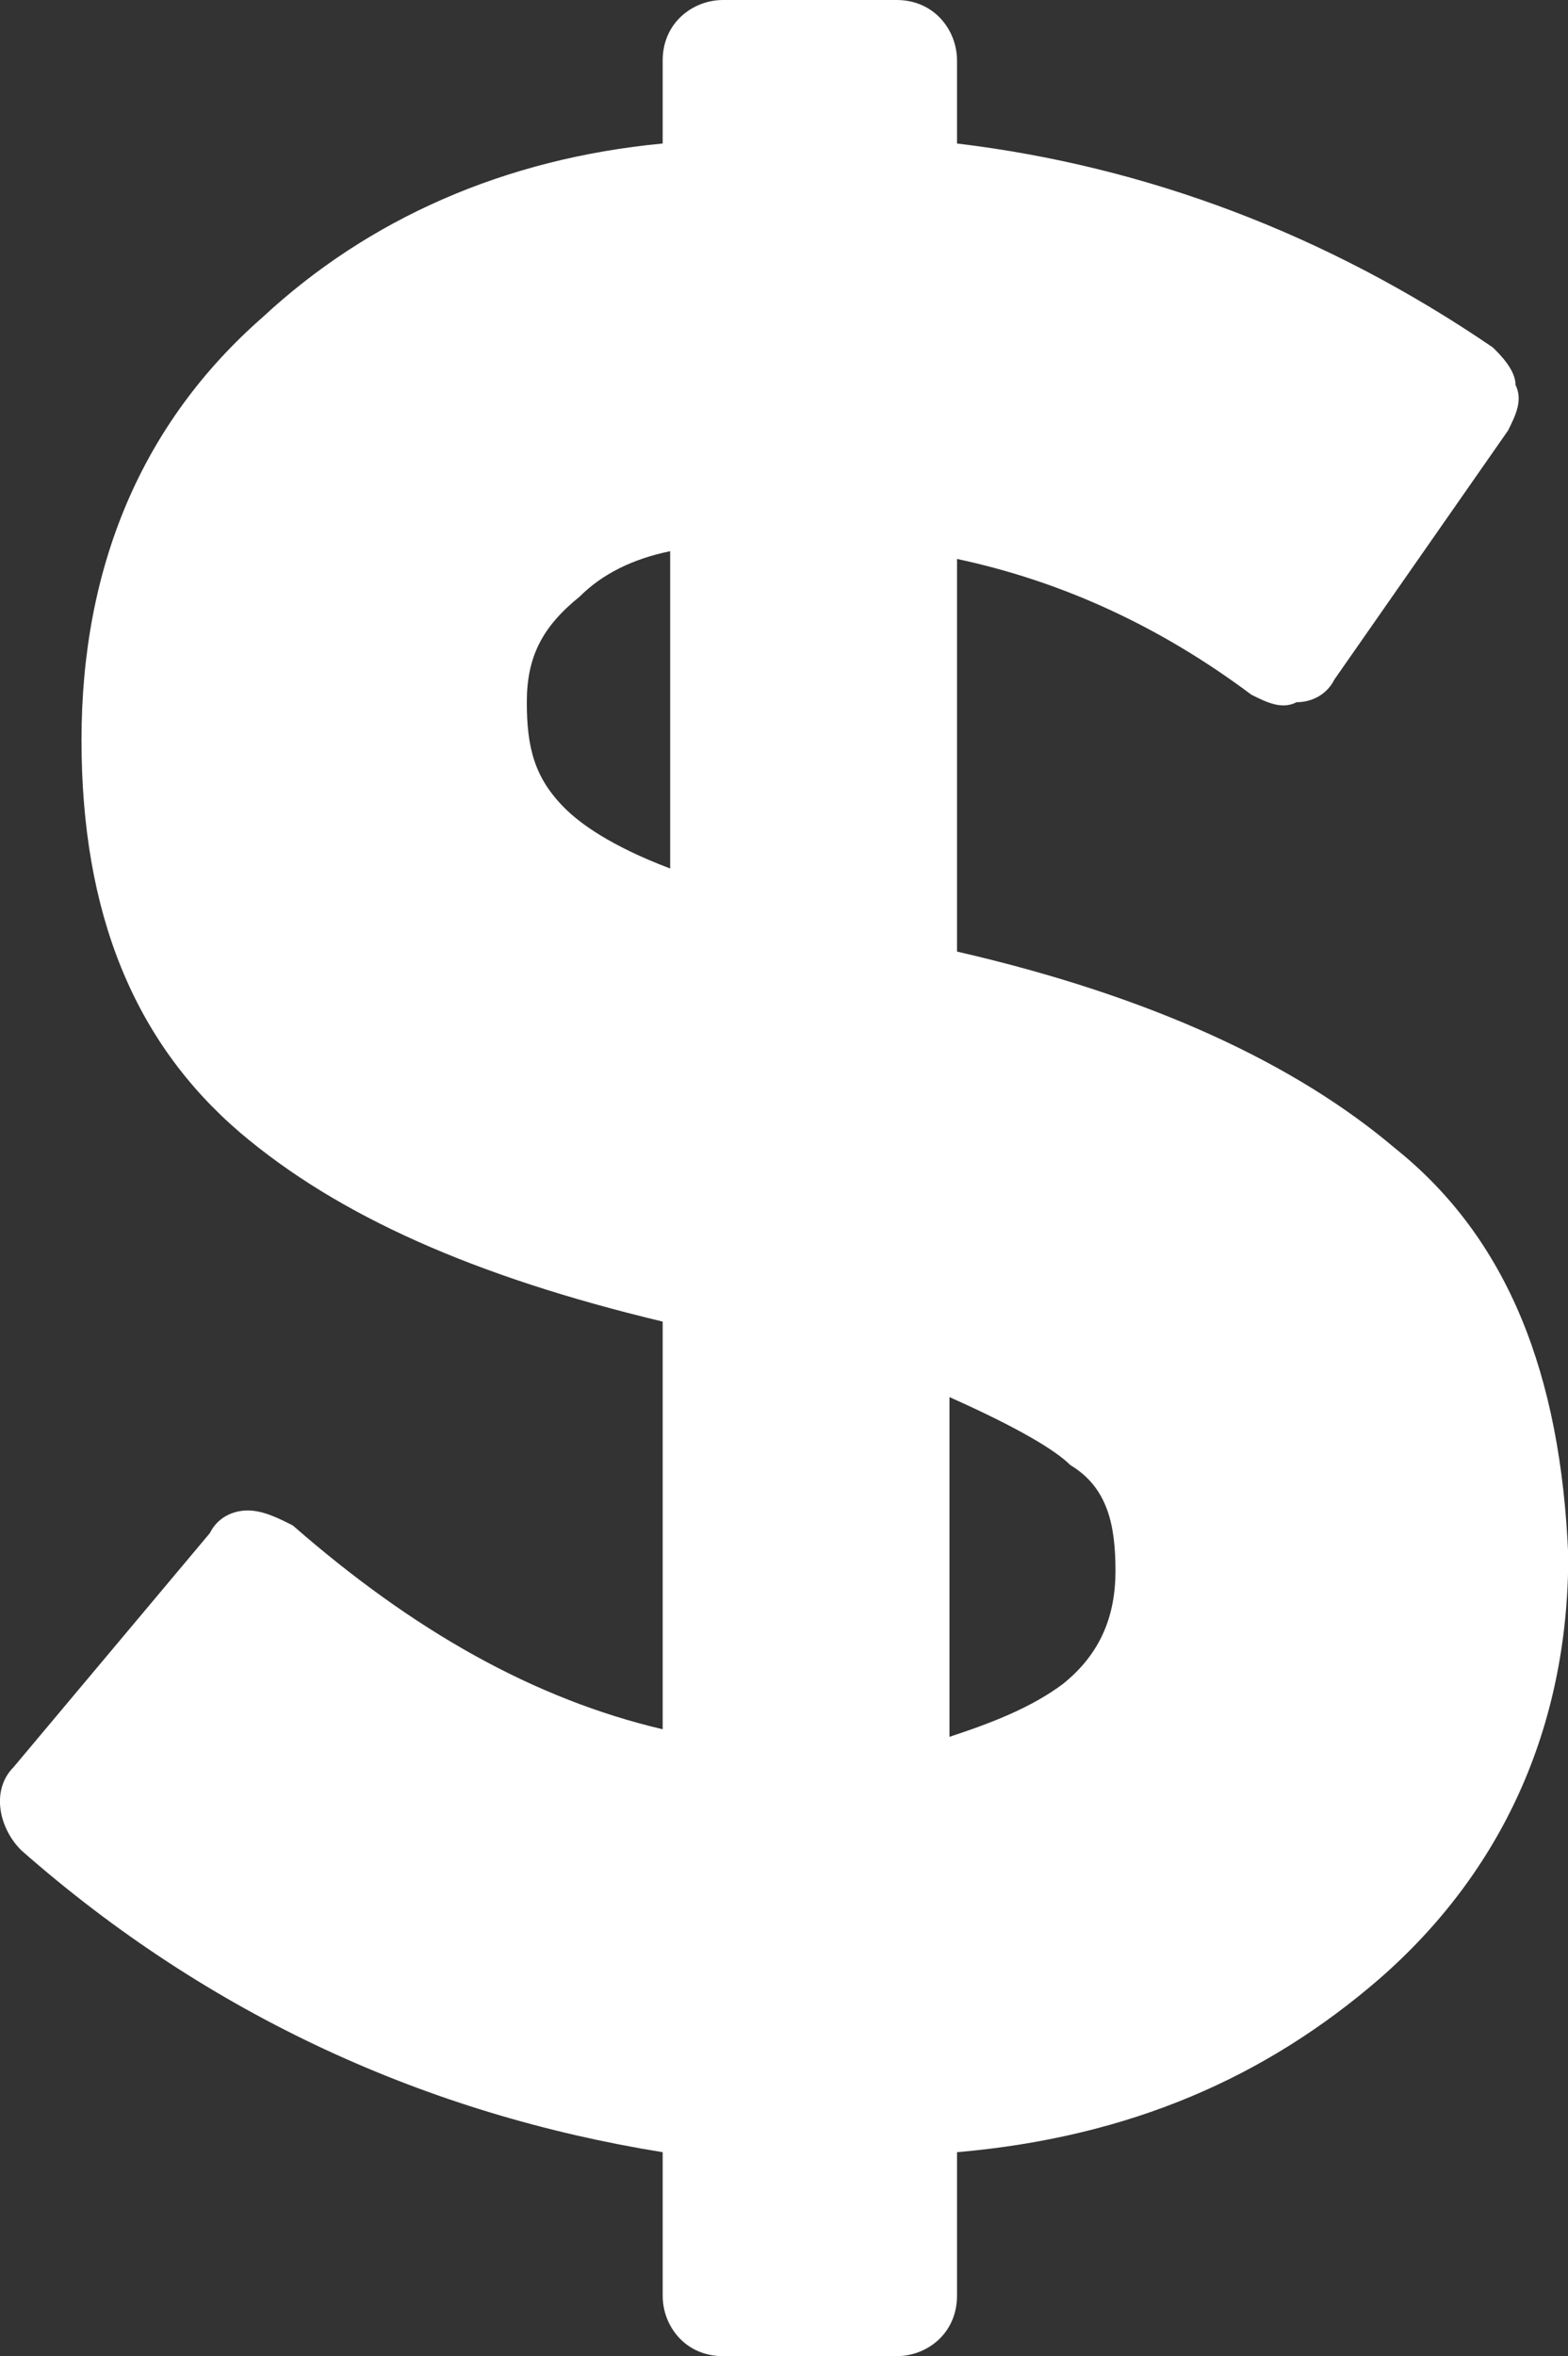 <?xml version="1.0" encoding="UTF-8"?><svg xmlns="http://www.w3.org/2000/svg" xmlns:xlink="http://www.w3.org/1999/xlink" fill="#000000" height="44" preserveAspectRatio="xMidYMid meet" version="1" viewBox="0.0 0.0 29.3 44.0" width="29.3" zoomAndPan="magnify"><rect x="0.0" y="0.0" width="29.3" height="44.0" fill="#333333" stroke="none"/><defs><clipPath id="a"><path d="M 0 0 L 29.309 0 L 29.309 44 L 0 44 Z M 0 0"/></clipPath></defs><g><g clip-path="url(#a)" id="change1_1"><path d="M 9.844 13.113 C 9.844 12.27 10.129 11.707 10.832 11.141 C 11.254 10.719 11.82 10.438 12.523 10.293 L 12.523 16.219 C 11.398 15.793 10.832 15.371 10.551 15.09 C 9.988 14.527 9.844 13.961 9.844 13.113 Z M 20.844 29.336 C 20.844 30.18 20.562 30.887 19.859 31.449 C 19.293 31.871 18.59 32.156 17.742 32.434 L 17.742 26.09 C 19.012 26.656 19.719 27.078 20 27.359 C 20.703 27.781 20.844 28.488 20.844 29.336 Z M 26.062 21.438 C 24.23 19.887 21.551 18.613 17.883 17.77 L 17.883 10.438 C 19.859 10.859 21.691 11.707 23.383 12.973 C 23.664 13.113 23.949 13.258 24.23 13.113 C 24.512 13.113 24.793 12.973 24.934 12.691 L 28.18 8.039 C 28.32 7.758 28.461 7.473 28.32 7.191 C 28.32 6.91 28.039 6.629 27.895 6.488 C 24.793 4.371 21.41 3.102 17.883 2.68 L 17.883 1.129 C 17.883 0.566 17.461 0 16.754 0 L 13.512 0 C 12.949 0 12.383 0.422 12.383 1.129 L 12.383 2.68 C 9.422 2.961 6.883 4.09 4.91 5.922 C 2.652 7.898 1.523 10.578 1.523 13.82 C 1.523 17.066 2.512 19.461 4.488 21.152 C 6.32 22.707 8.859 23.836 12.383 24.68 L 12.383 32.293 C 9.988 31.73 7.73 30.461 5.473 28.488 C 5.191 28.344 4.91 28.207 4.629 28.207 C 4.344 28.207 4.062 28.344 3.922 28.629 L 0.254 33 C -0.168 33.422 -0.027 34.129 0.395 34.551 C 3.922 37.656 8.012 39.488 12.383 40.191 L 12.383 42.871 C 12.383 43.438 12.805 44 13.512 44 L 16.754 44 C 17.32 44 17.883 43.578 17.883 42.871 L 17.883 40.191 C 21.129 39.91 23.664 38.781 25.781 36.949 C 28.039 34.977 29.305 32.293 29.305 29.051 C 29.164 25.668 28.18 23.129 26.062 21.438" fill="#ffffff"/></g></g></svg>